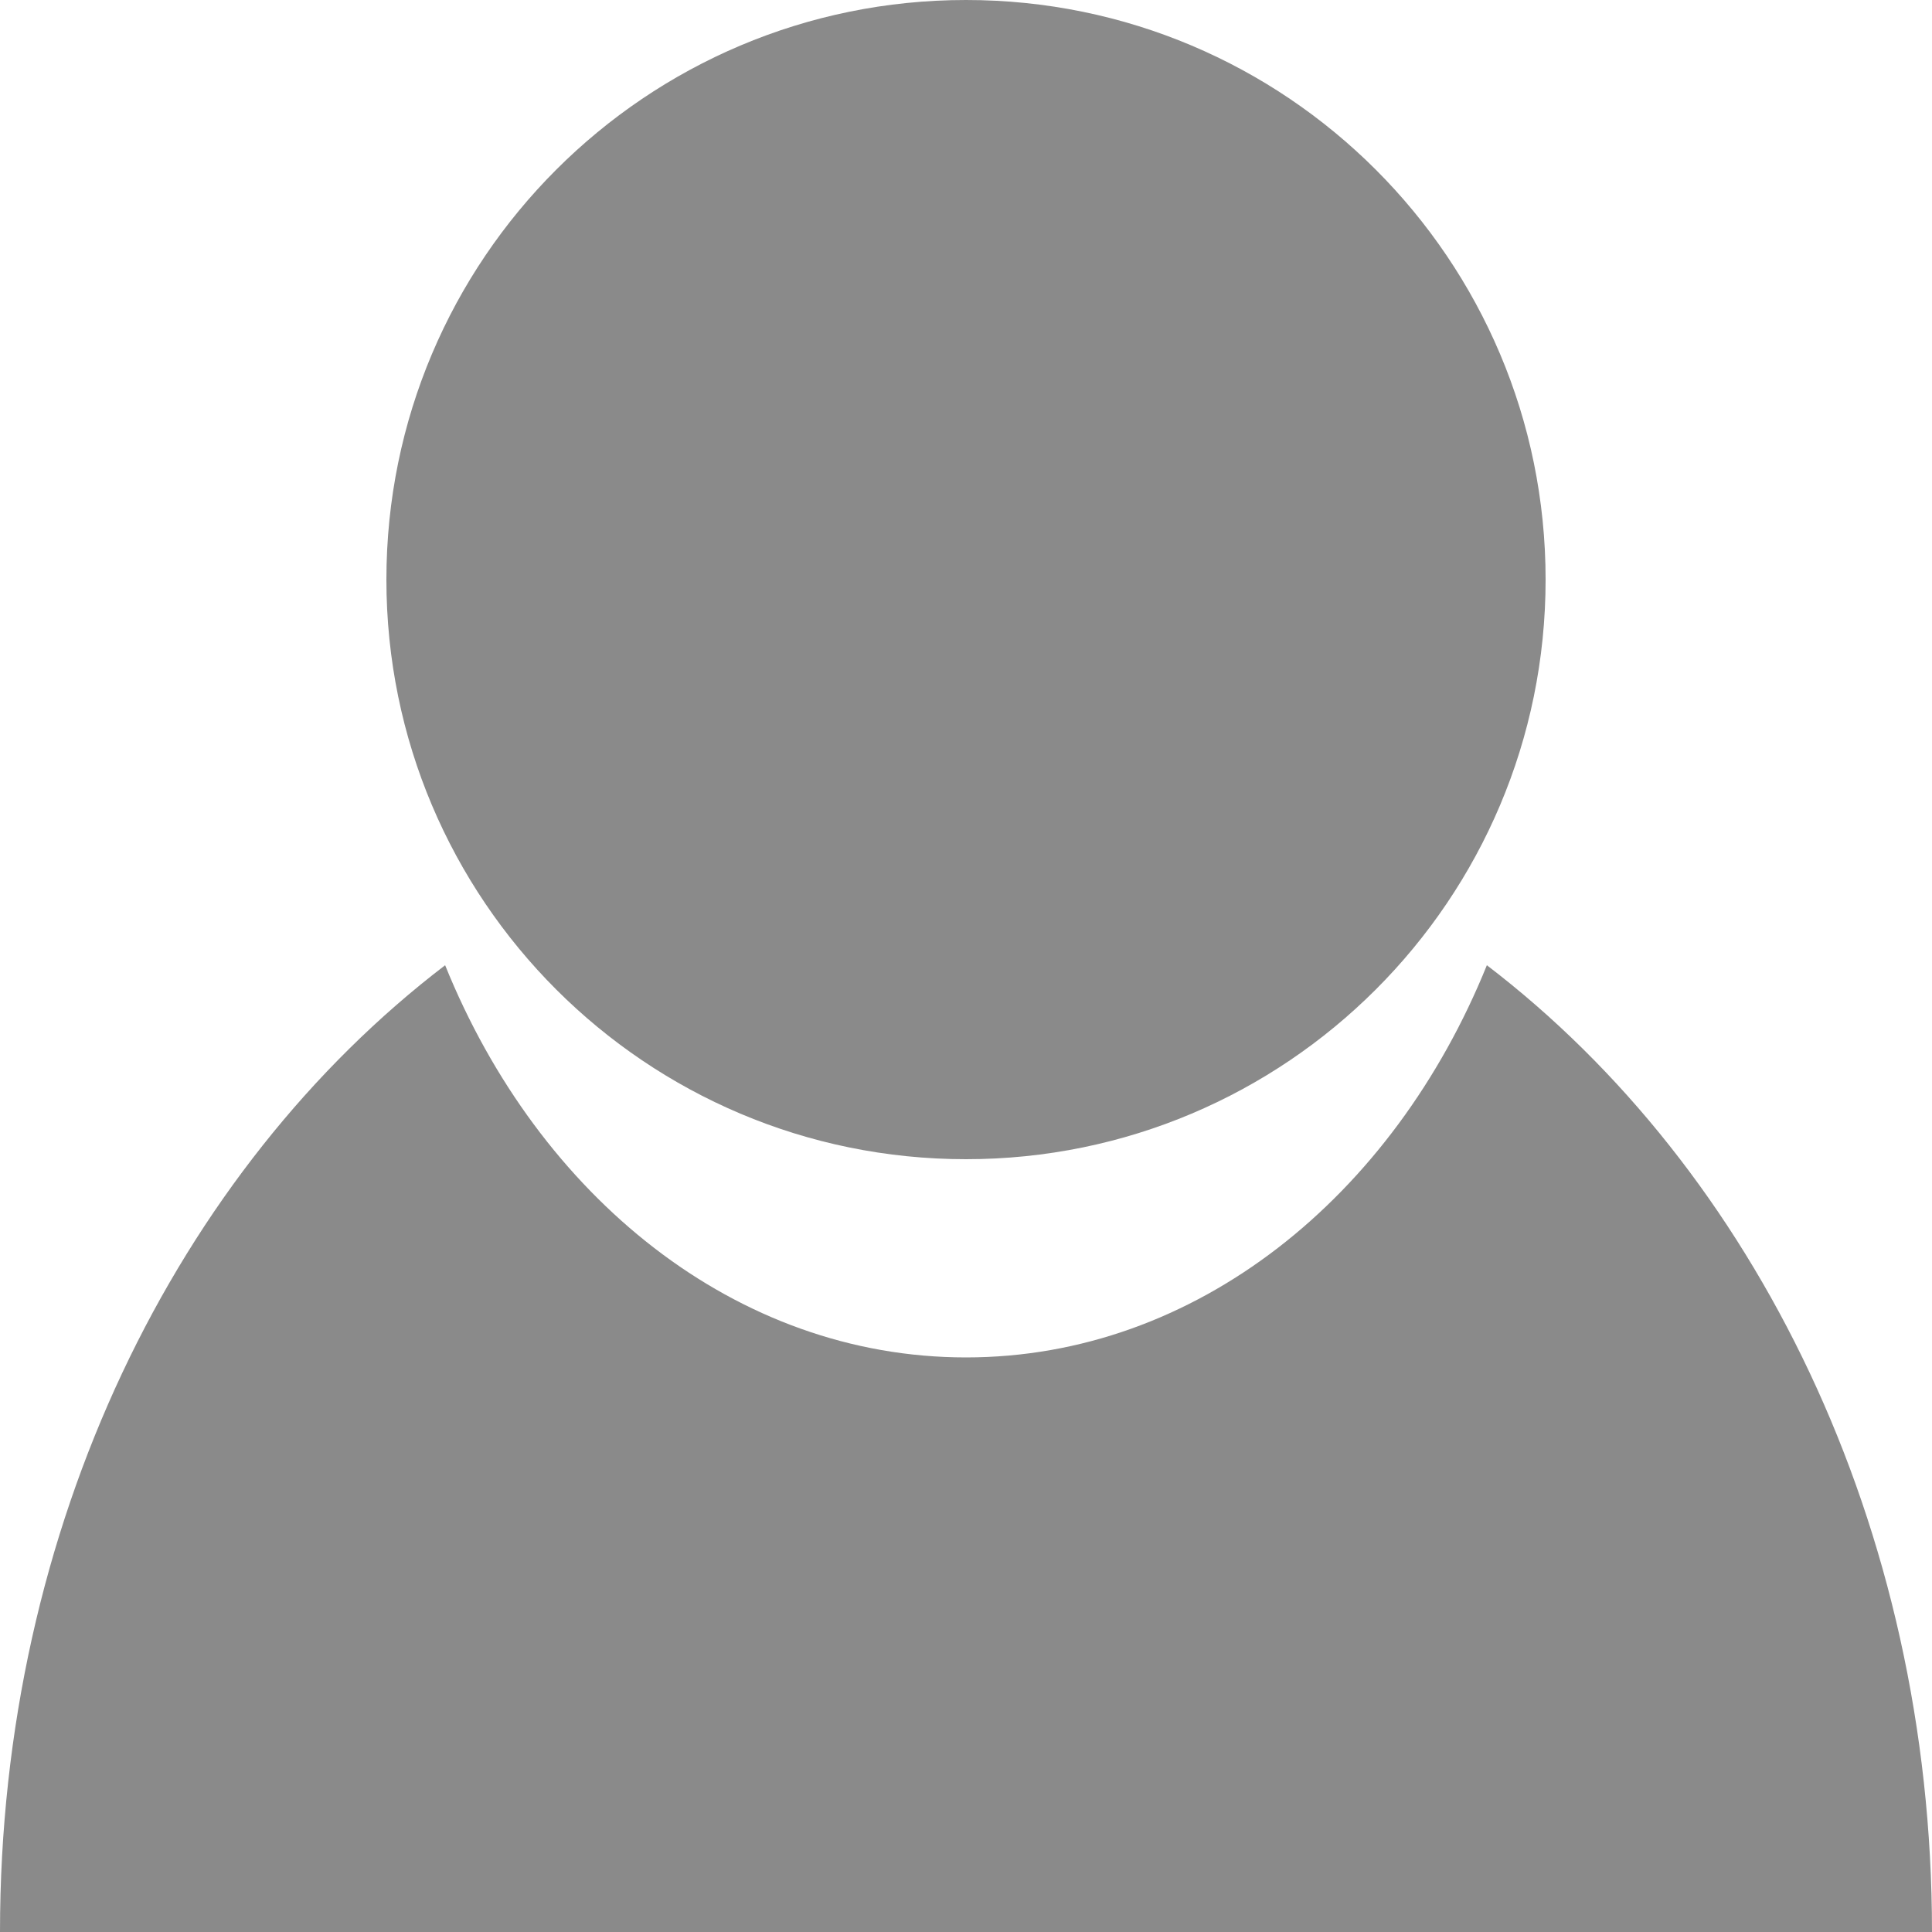 <?xml version="1.0" standalone="no"?><!DOCTYPE svg PUBLIC "-//W3C//DTD SVG 1.1//EN" "http://www.w3.org/Graphics/SVG/1.1/DTD/svg11.dtd"><svg t="1724735578867" class="icon" viewBox="0 0 1024 1024" version="1.1" xmlns="http://www.w3.org/2000/svg" p-id="6118" xmlns:xlink="http://www.w3.org/1999/xlink" width="200" height="200"><path d="M0 1024C0 808.704 94.157 619.878 235.93 511.59 285.491 634.163 389.99 719.462 512 719.462 634.01 719.462 738.509 634.163 788.07 511.59 929.843 619.878 1024 808.704 1024 1024L0 1024ZM512 614.4C342.323 614.4 204.8 476.877 204.8 307.2 204.8 137.523 342.323 0 512 0 681.677 0 819.2 137.523 819.2 307.2 819.2 476.877 681.677 614.4 512 614.4Z" p-id="6119" fill="#8a8a8a"></path></svg>